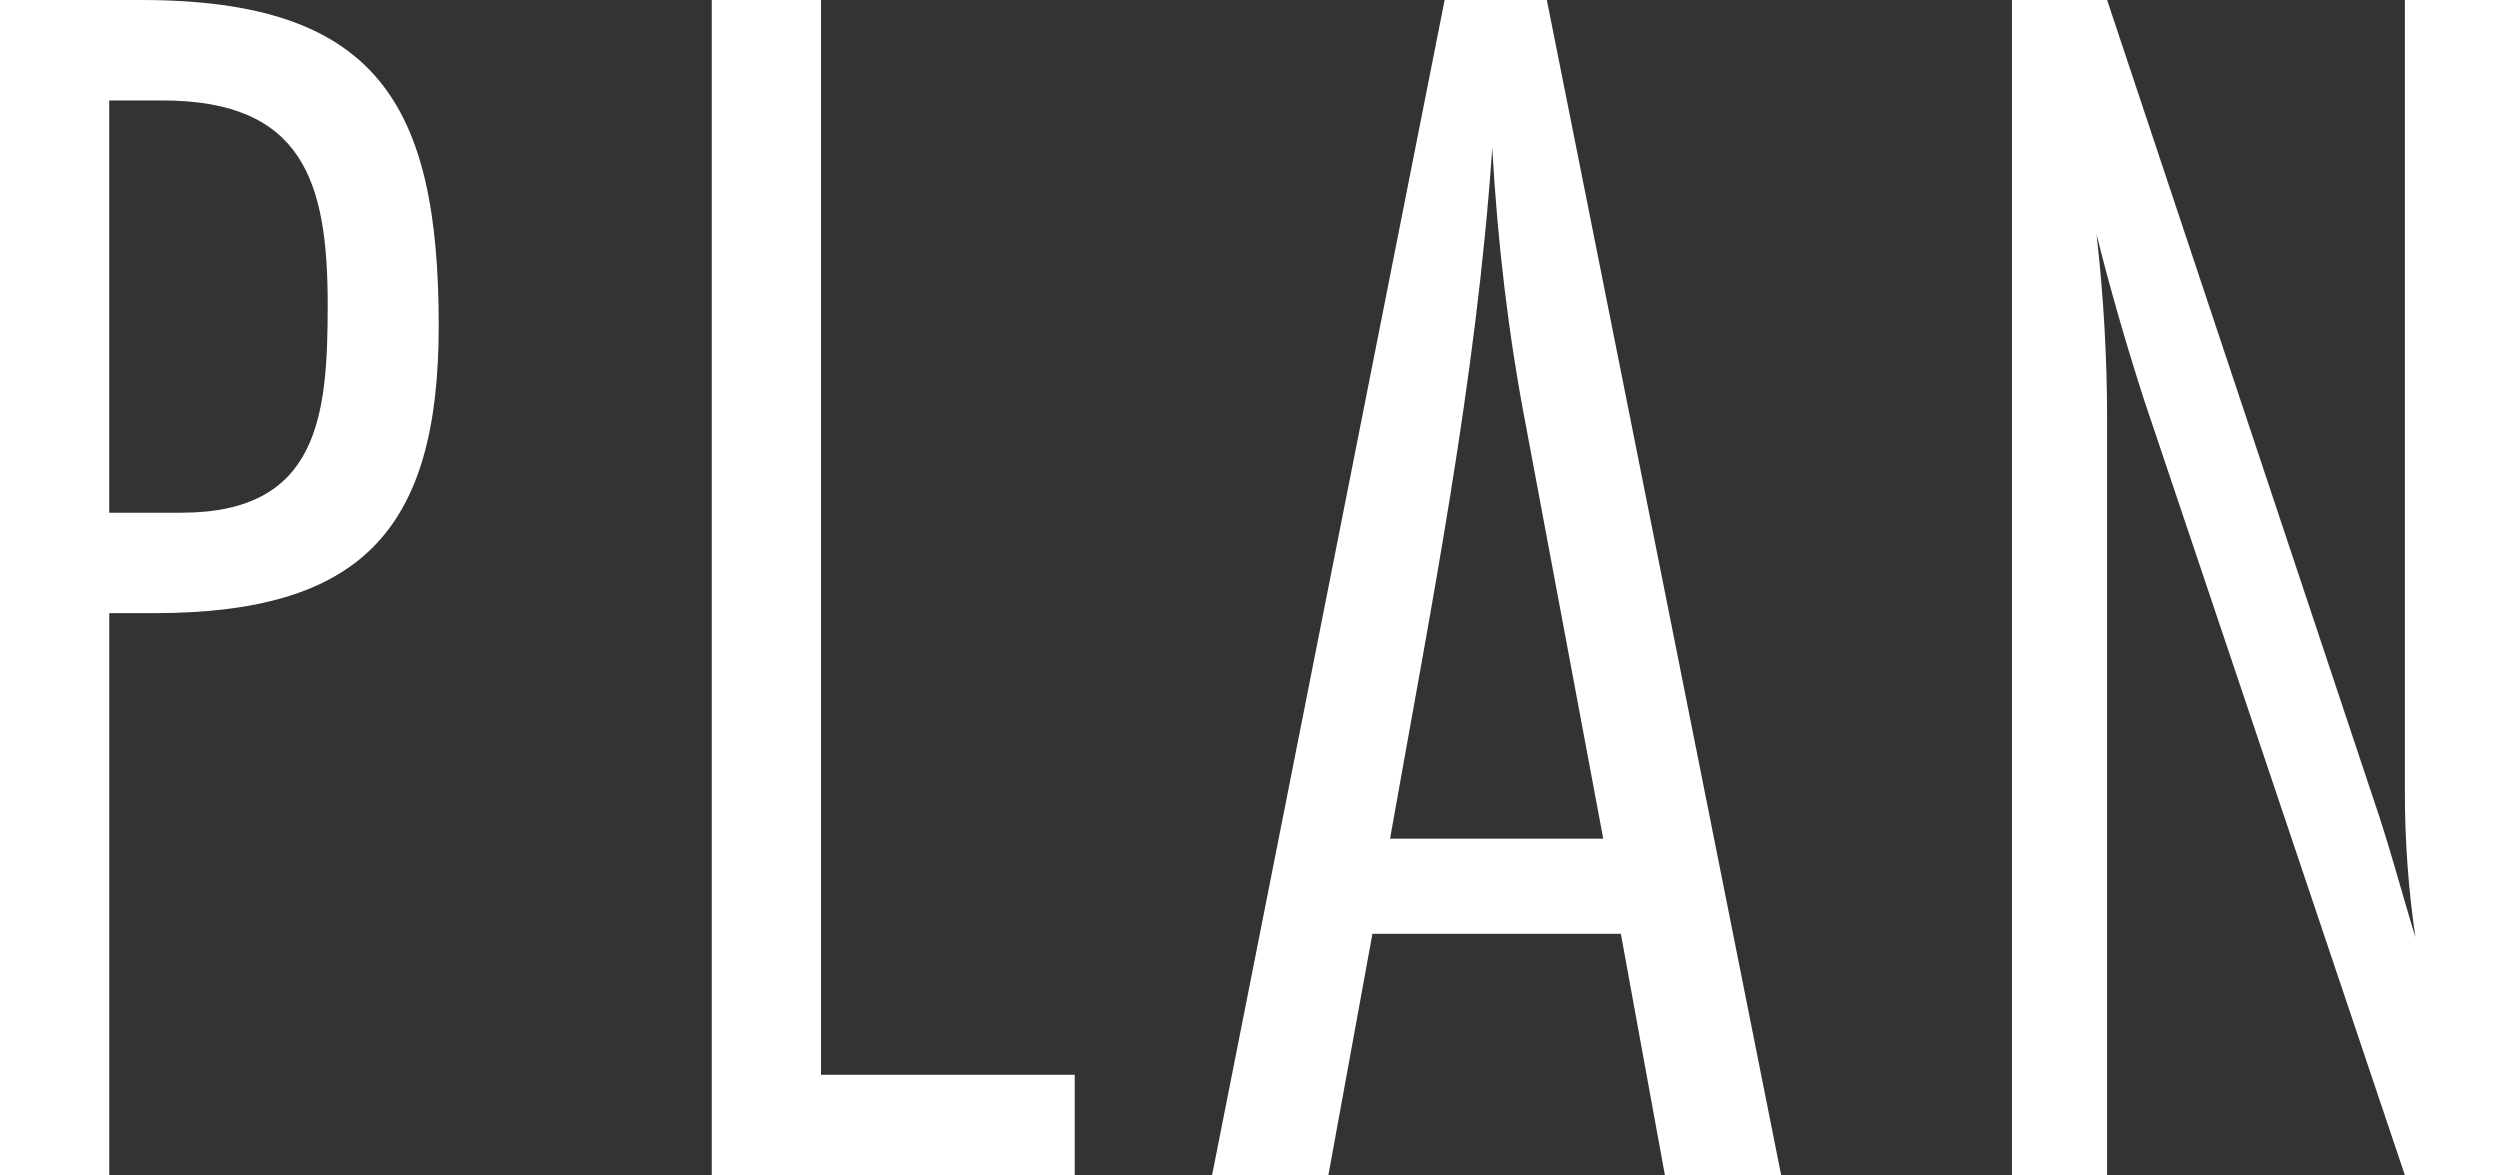 <?xml version="1.0" encoding="UTF-8"?>
<svg id="_レイヤー_1" data-name="レイヤー 1" xmlns="http://www.w3.org/2000/svg" width="105.095" height="49.402" version="1.1" viewBox="0 0 105.095 49.402">
  <rect x="0" y="0" width="105.095" height="49.402" fill="#333333" stroke="none"/>
  <path d="M5.926,0c9.925,0,12.517,4.37,12.517,13.703,0,8.666-3.332,12.073-11.998,12.073h-1.852v23.627H0V0h5.926ZM7.629,21.553c5.777,0,6.147-4.073,6.147-8.74,0-5.185-1.036-8.591-6.962-8.591h-2.222v17.331h3.036Z" fill="#fff" stroke-width="0"/>
  <path d="M29.921,49.402V0h4.593v45.181h10.665v4.222h-15.258Z" fill="#fff" stroke-width="0"/>
  <path d="M69.989,49.402l-1.852-10.147h-10.443l-1.852,10.147h-4.889L60.73,0h4.296l9.851,49.402h-4.888ZM64.138,17.85c-.74-3.852-1.185-7.703-1.407-11.628-.667,9.777-2.593,19.405-4.296,29.034h8.962l-3.259-17.406Z" fill="#fff" stroke-width="0"/>
  <path d="M101.096,49.402l-10.962-32.589c-.741-2.296-1.407-4.592-2-6.962.296,2.592.444,5.185.444,7.777v31.774h-4V0h4l11.184,33.552c.667,1.926,1.186,3.925,1.778,5.851-.297-2-.444-4.074-.444-6.073V0h3.999v49.402h-3.999Z" fill="#fff" stroke-width="0"/>
</svg>